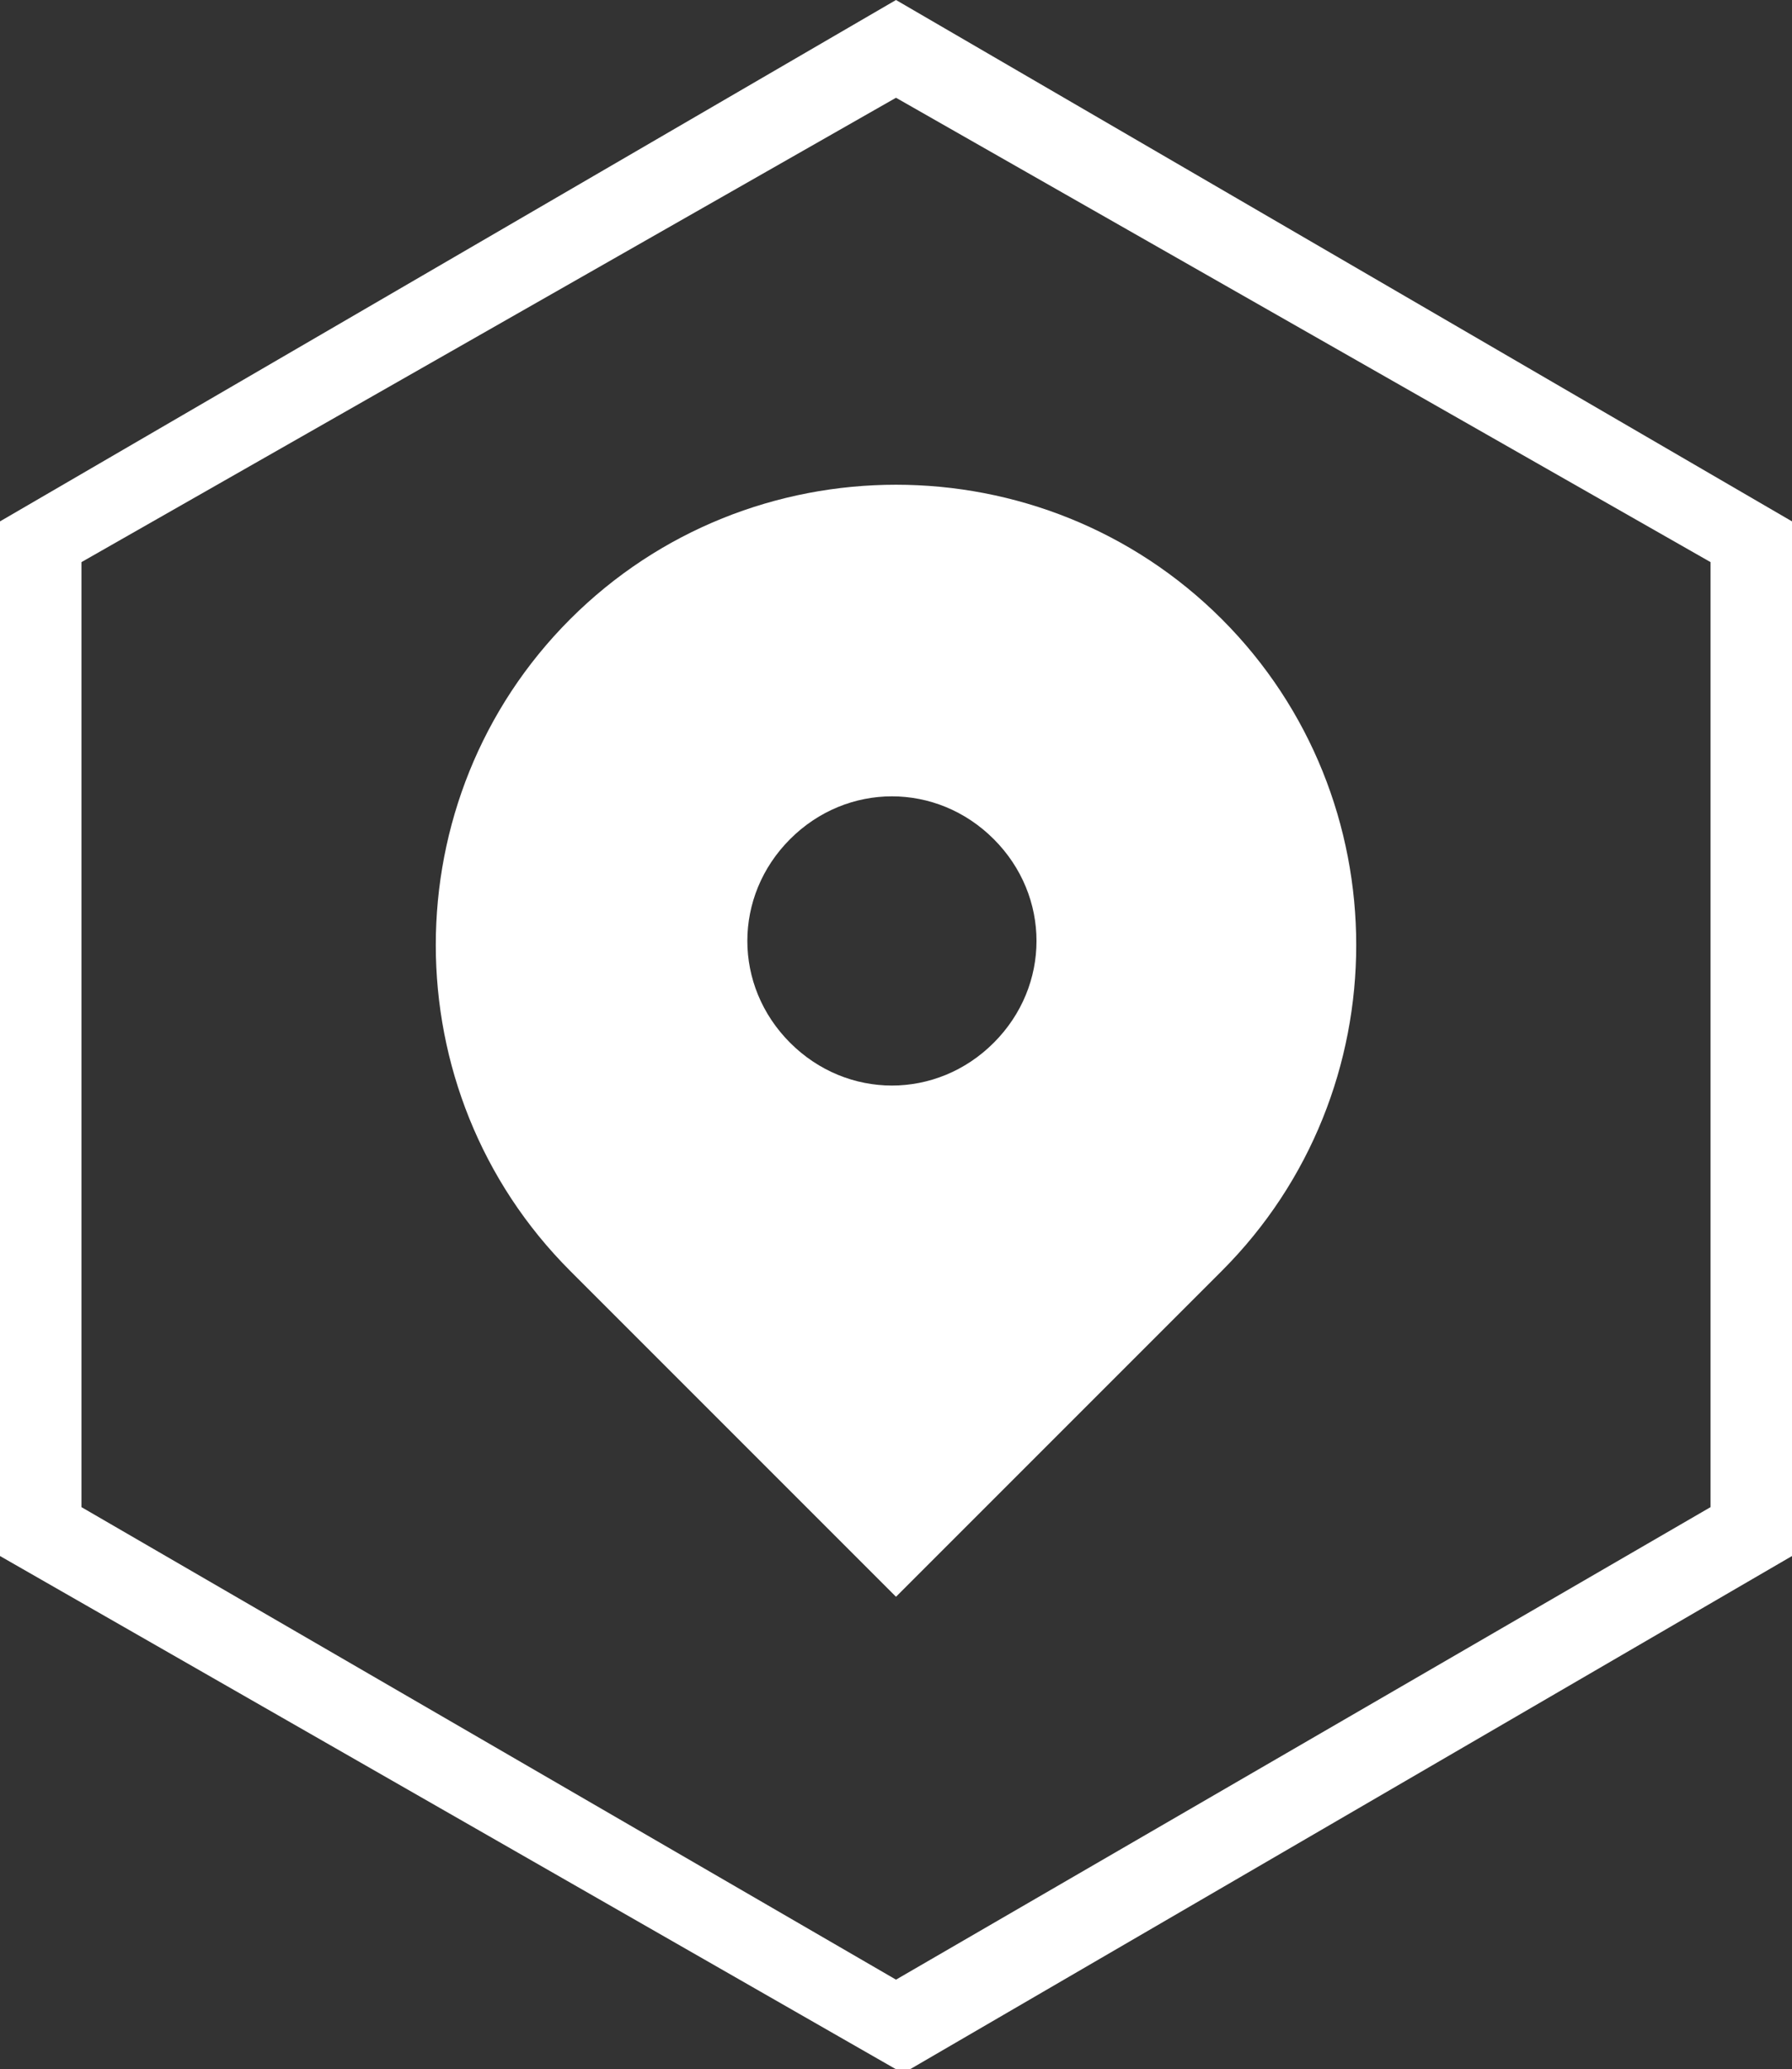 <?xml version="1.0" encoding="UTF-8"?>
<svg id="Layer_1" xmlns="http://www.w3.org/2000/svg" version="1.1" viewBox="0 0 22 25.4">
  <rect x="0" y="0" width="22" height="25.4" fill="#333333" stroke="none"/>
  <!-- Generator: Adobe Illustrator 29.2.1, SVG Export Plug-In . SVG Version: 2.1.0 Build 116)  -->
  <defs>
    <style>
      .st0 {
        fill: #fff;
      }
    </style>
  </defs>
  <path class="st0" d="M15,7.6c-2.2-2.2-5.8-2.2-8,0-2.2,2.2-2.2,5.8,0,8l4,4,4-4c2.2-2.2,2.2-5.8,0-8ZM12.2,12.8c-.7.7-1.8.7-2.5,0-.7-.7-.7-1.8,0-2.5.7-.7,1.8-.7,2.5,0,.7.7.7,1.8,0,2.5Z"/>
  <path class="st0" d="M11,25.4L0,19.1V6.4L11,0l11,6.4v12.7l-11,6.4ZM1,18.5l10,5.8,10-5.8V6.9L11,1.2,1,6.9v11.6Z"/>
</svg>